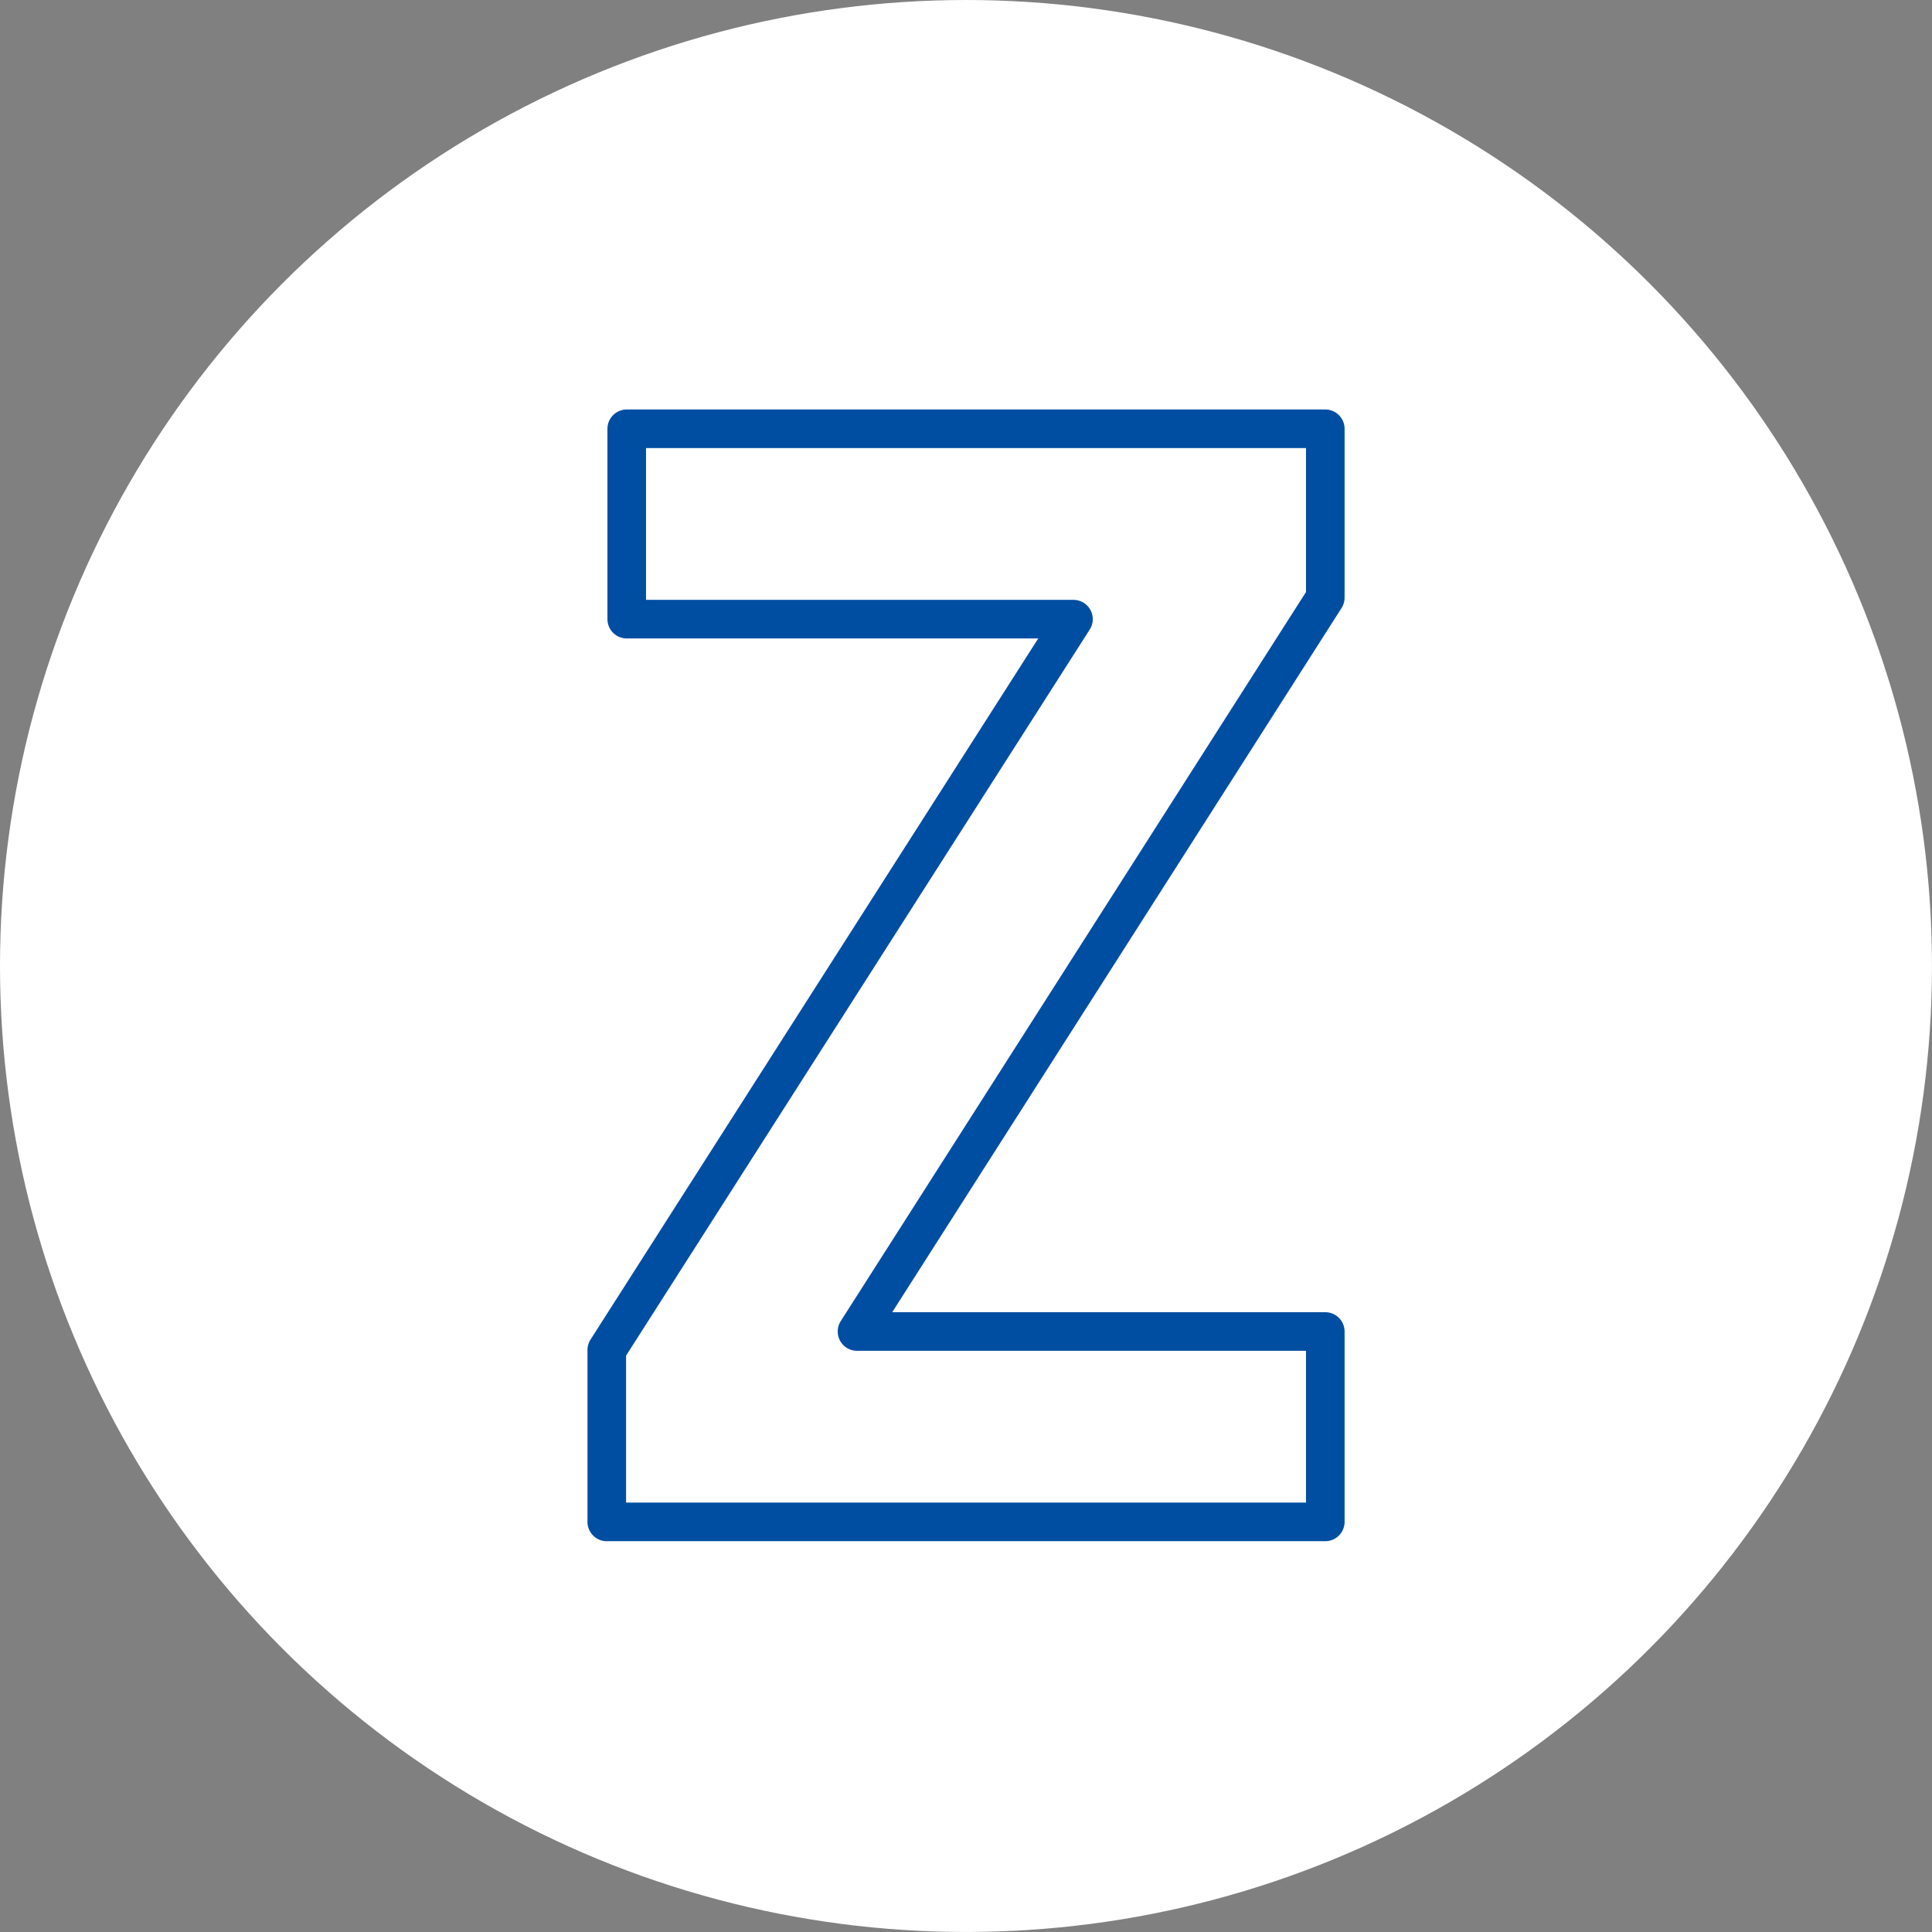 <?xml version="1.0" encoding="UTF-8"?>
<svg id="_レイヤー_2" data-name="レイヤー 2" xmlns="http://www.w3.org/2000/svg" width="85.131" height="85.131" viewBox="0 0 85.131 85.131">
  <rect x="0" y="0" width="85.131" height="85.131" fill="#808080" stroke="none"/>
  <defs>
    <style>
      .cls-1 {
        fill: #fff;
      }

      .cls-2 {
        fill: none;
        stroke: #004ea2;
        stroke-linecap: round;
        stroke-linejoin: round;
        stroke-width: 1.701px;
      }
    </style>
  </defs>
  <g id="_レイヤー_1-2" data-name="レイヤー 1">
    <circle class="cls-1" cx="42.565" cy="42.565" r="42.565"/>
    <path class="cls-2" d="M26.737,67.061v-7.576L47.301,27.282H27.616v-8.388h30.781v7.441l-20.634,32.336h20.634v8.389H26.737Z"/>
  </g>
</svg>